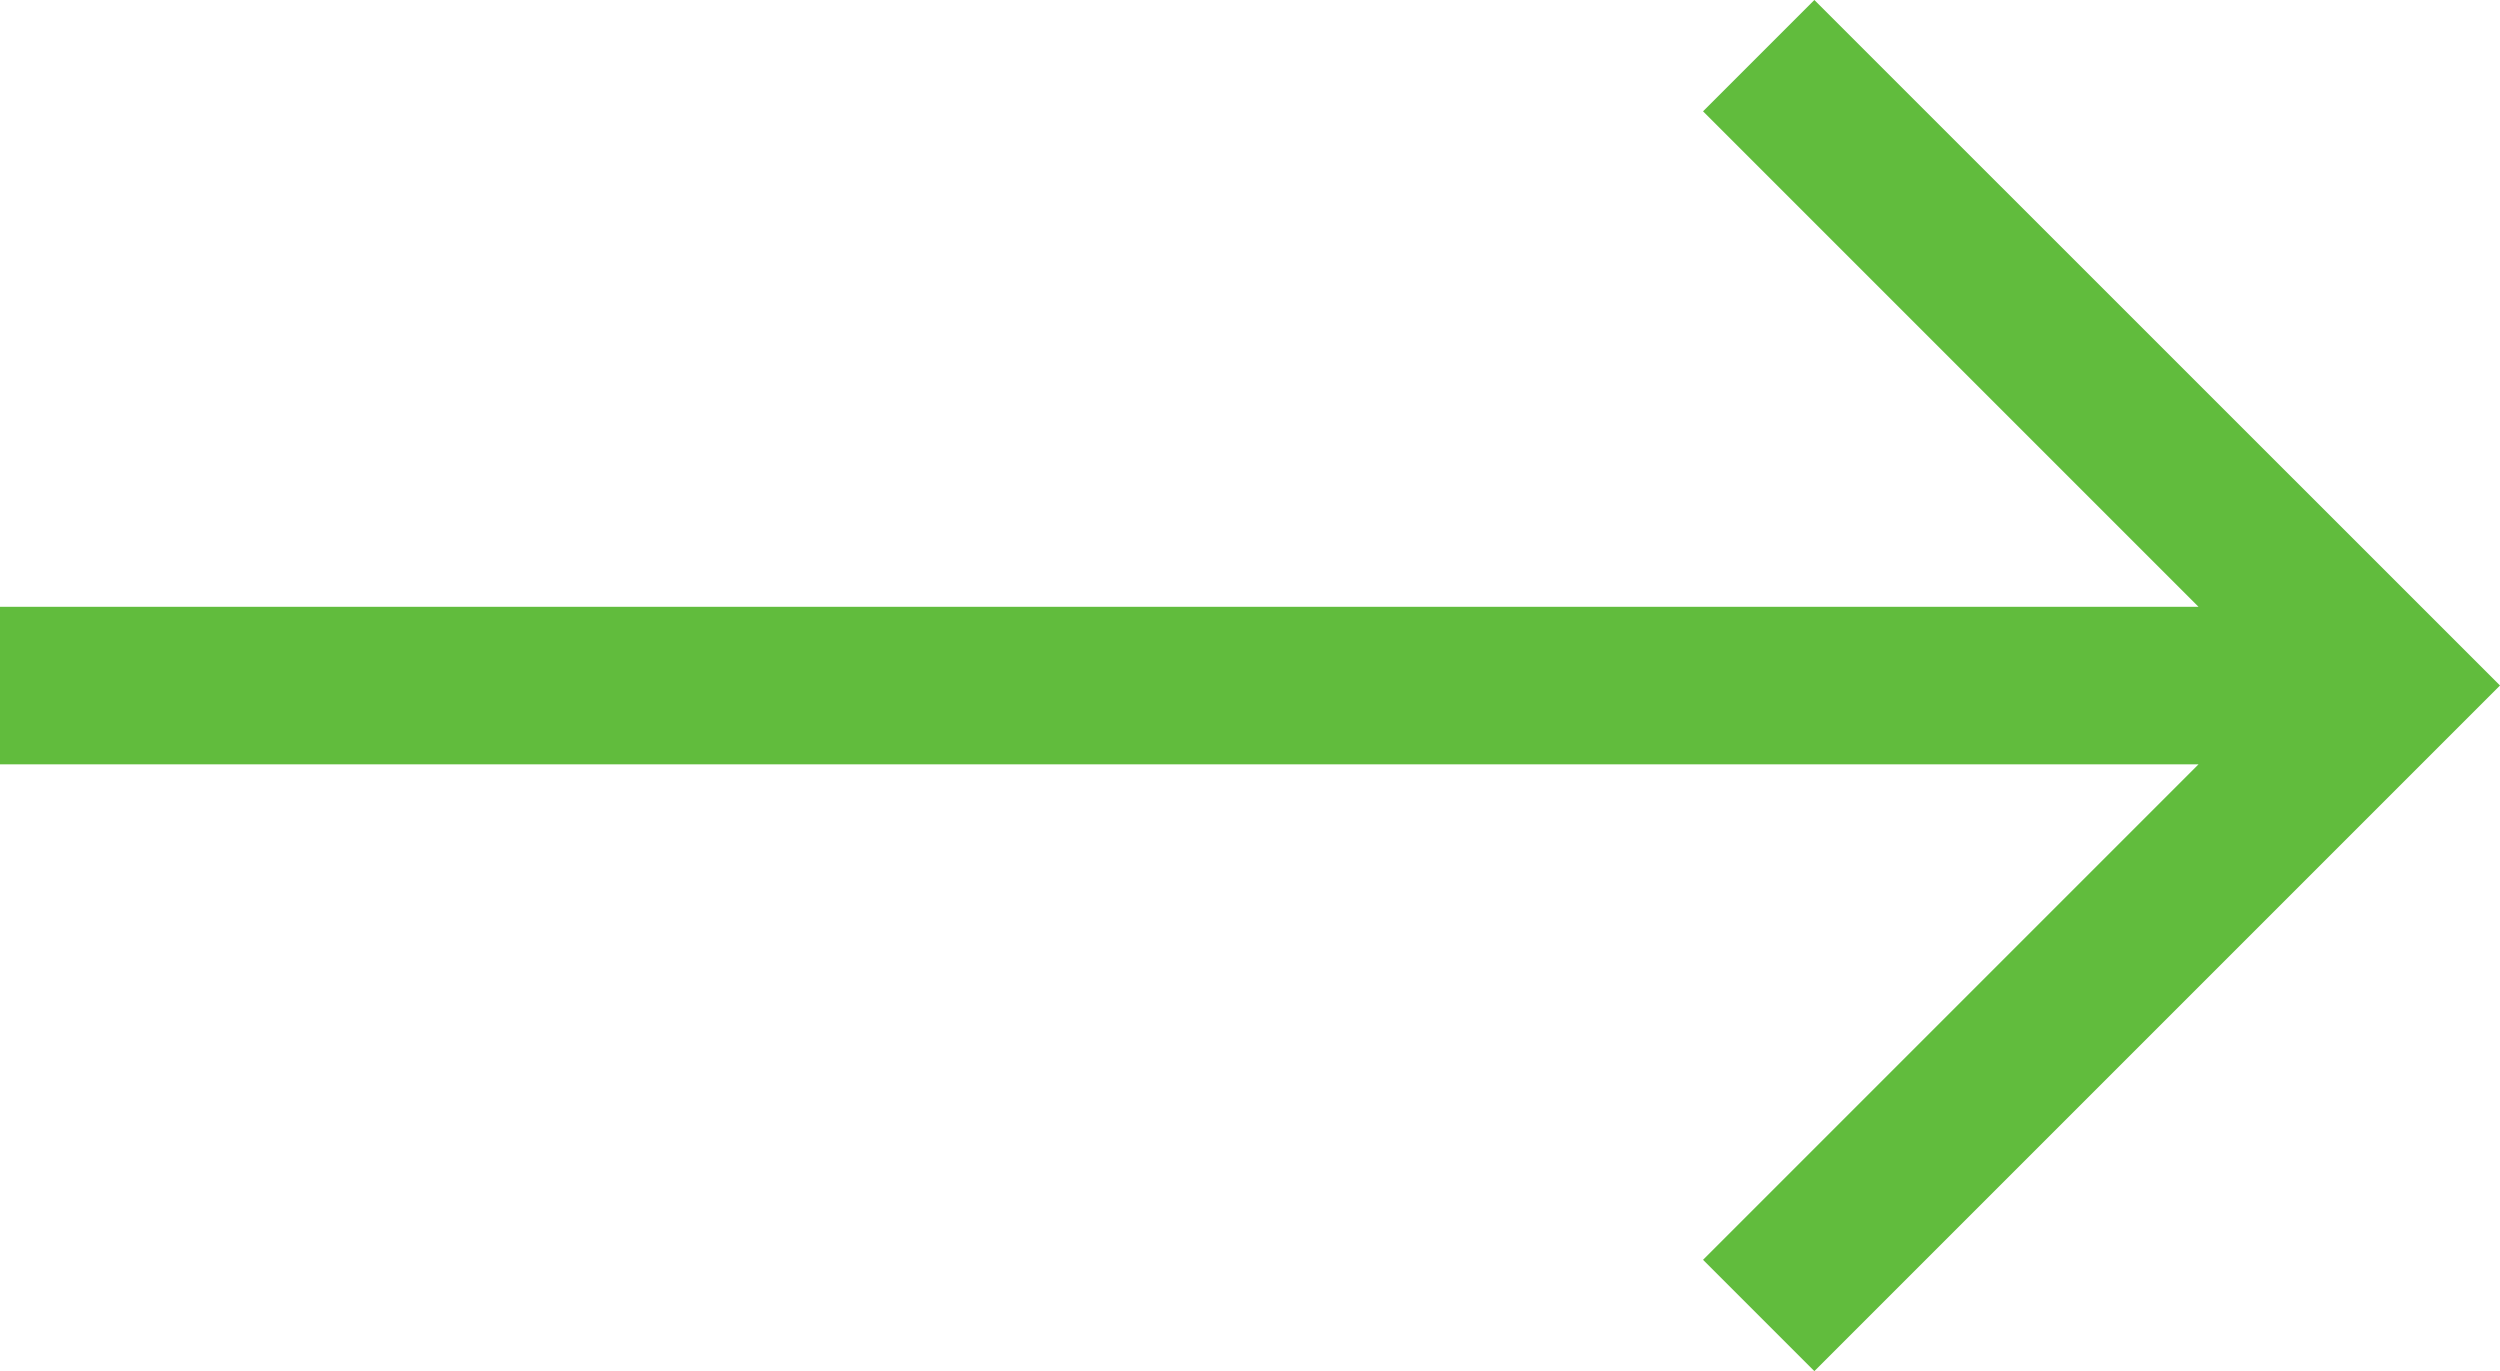 <svg xmlns="http://www.w3.org/2000/svg" width="16.933" height="9.288" viewBox="0 0 16.933 9.288">
  <path id="right-arrow" d="M12.289,107.5l-.754.754,3.356,3.356H0v1.067H14.891l-3.356,3.356.754.754,4.644-4.644Z" transform="translate(0 -107.5)" fill="#61bc3d"/>
</svg>
